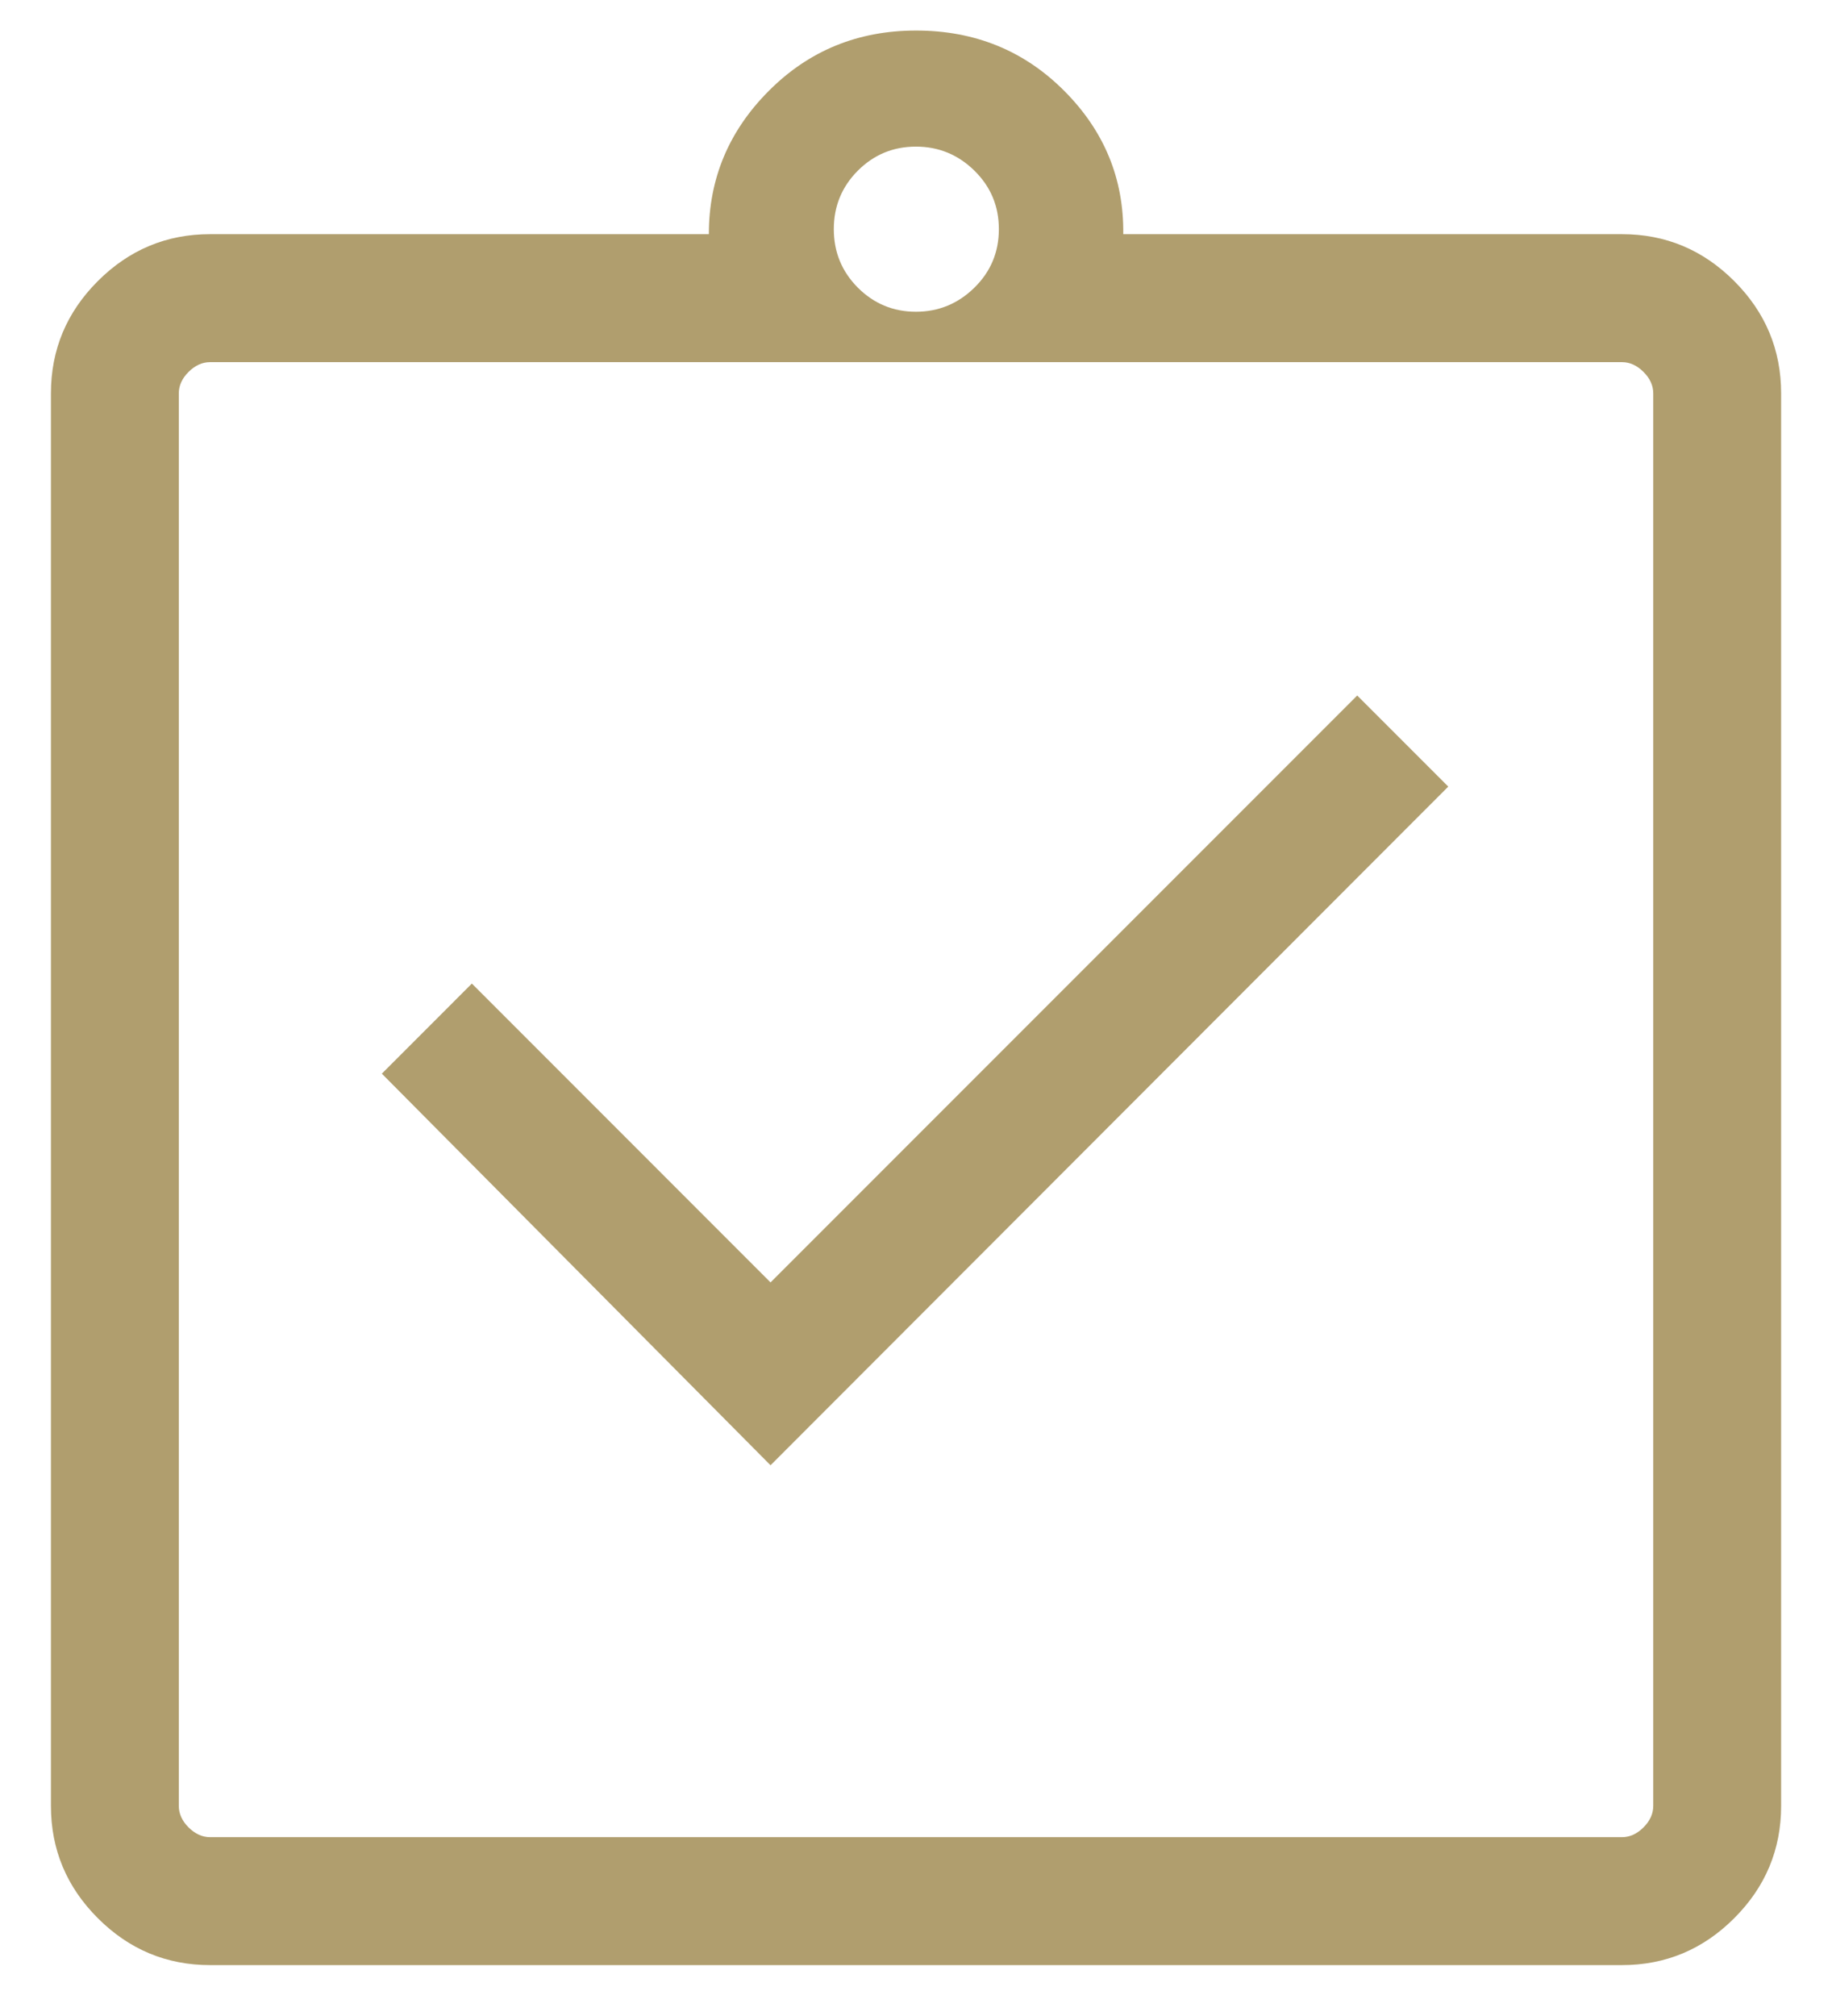 <?xml version="1.0" encoding="UTF-8"?>
<svg xmlns="http://www.w3.org/2000/svg" width="30" height="33" viewBox="0 0 30 33" fill="none">
  <path d="M12.618 23.985L23.716 12.876L22.225 11.385L12.618 20.992L7.727 16.1L6.253 17.575L12.618 23.985ZM3.441 32.167C2.727 32.167 2.114 31.911 1.602 31.399C1.09 30.887 0.834 30.274 0.834 29.56V6.44C0.834 5.726 1.09 5.113 1.602 4.601C2.114 4.089 2.727 3.833 3.441 3.833H11.608C11.607 2.927 11.934 2.144 12.59 1.487C13.246 0.829 14.05 0.5 15.001 0.5C15.962 0.5 16.771 0.829 17.427 1.487C18.083 2.144 18.405 2.927 18.394 3.833H26.56C27.274 3.833 27.887 4.089 28.399 4.601C28.911 5.113 29.167 5.726 29.167 6.44V29.56C29.167 30.274 28.911 30.887 28.399 31.399C27.887 31.911 27.274 32.167 26.56 32.167H3.441ZM3.441 30.073H26.56C26.689 30.073 26.806 30.019 26.913 29.913C27.02 29.806 27.073 29.688 27.073 29.56V6.44C27.073 6.312 27.02 6.194 26.913 6.088C26.806 5.981 26.689 5.928 26.56 5.928H3.441C3.313 5.928 3.195 5.981 3.088 6.088C2.981 6.194 2.928 6.312 2.928 6.44V29.56C2.928 29.688 2.981 29.806 3.088 29.913C3.195 30.019 3.313 30.073 3.441 30.073ZM14.999 5.103C15.369 5.103 15.689 4.971 15.956 4.709C16.224 4.446 16.357 4.127 16.357 3.751C16.357 3.375 16.224 3.056 15.956 2.793C15.689 2.531 15.369 2.4 14.999 2.4C14.627 2.4 14.311 2.531 14.048 2.793C13.786 3.056 13.654 3.375 13.654 3.751C13.654 4.127 13.786 4.446 14.048 4.709C14.311 4.971 14.627 5.103 14.999 5.103Z" fill="#B09E6E"></path>
</svg>
